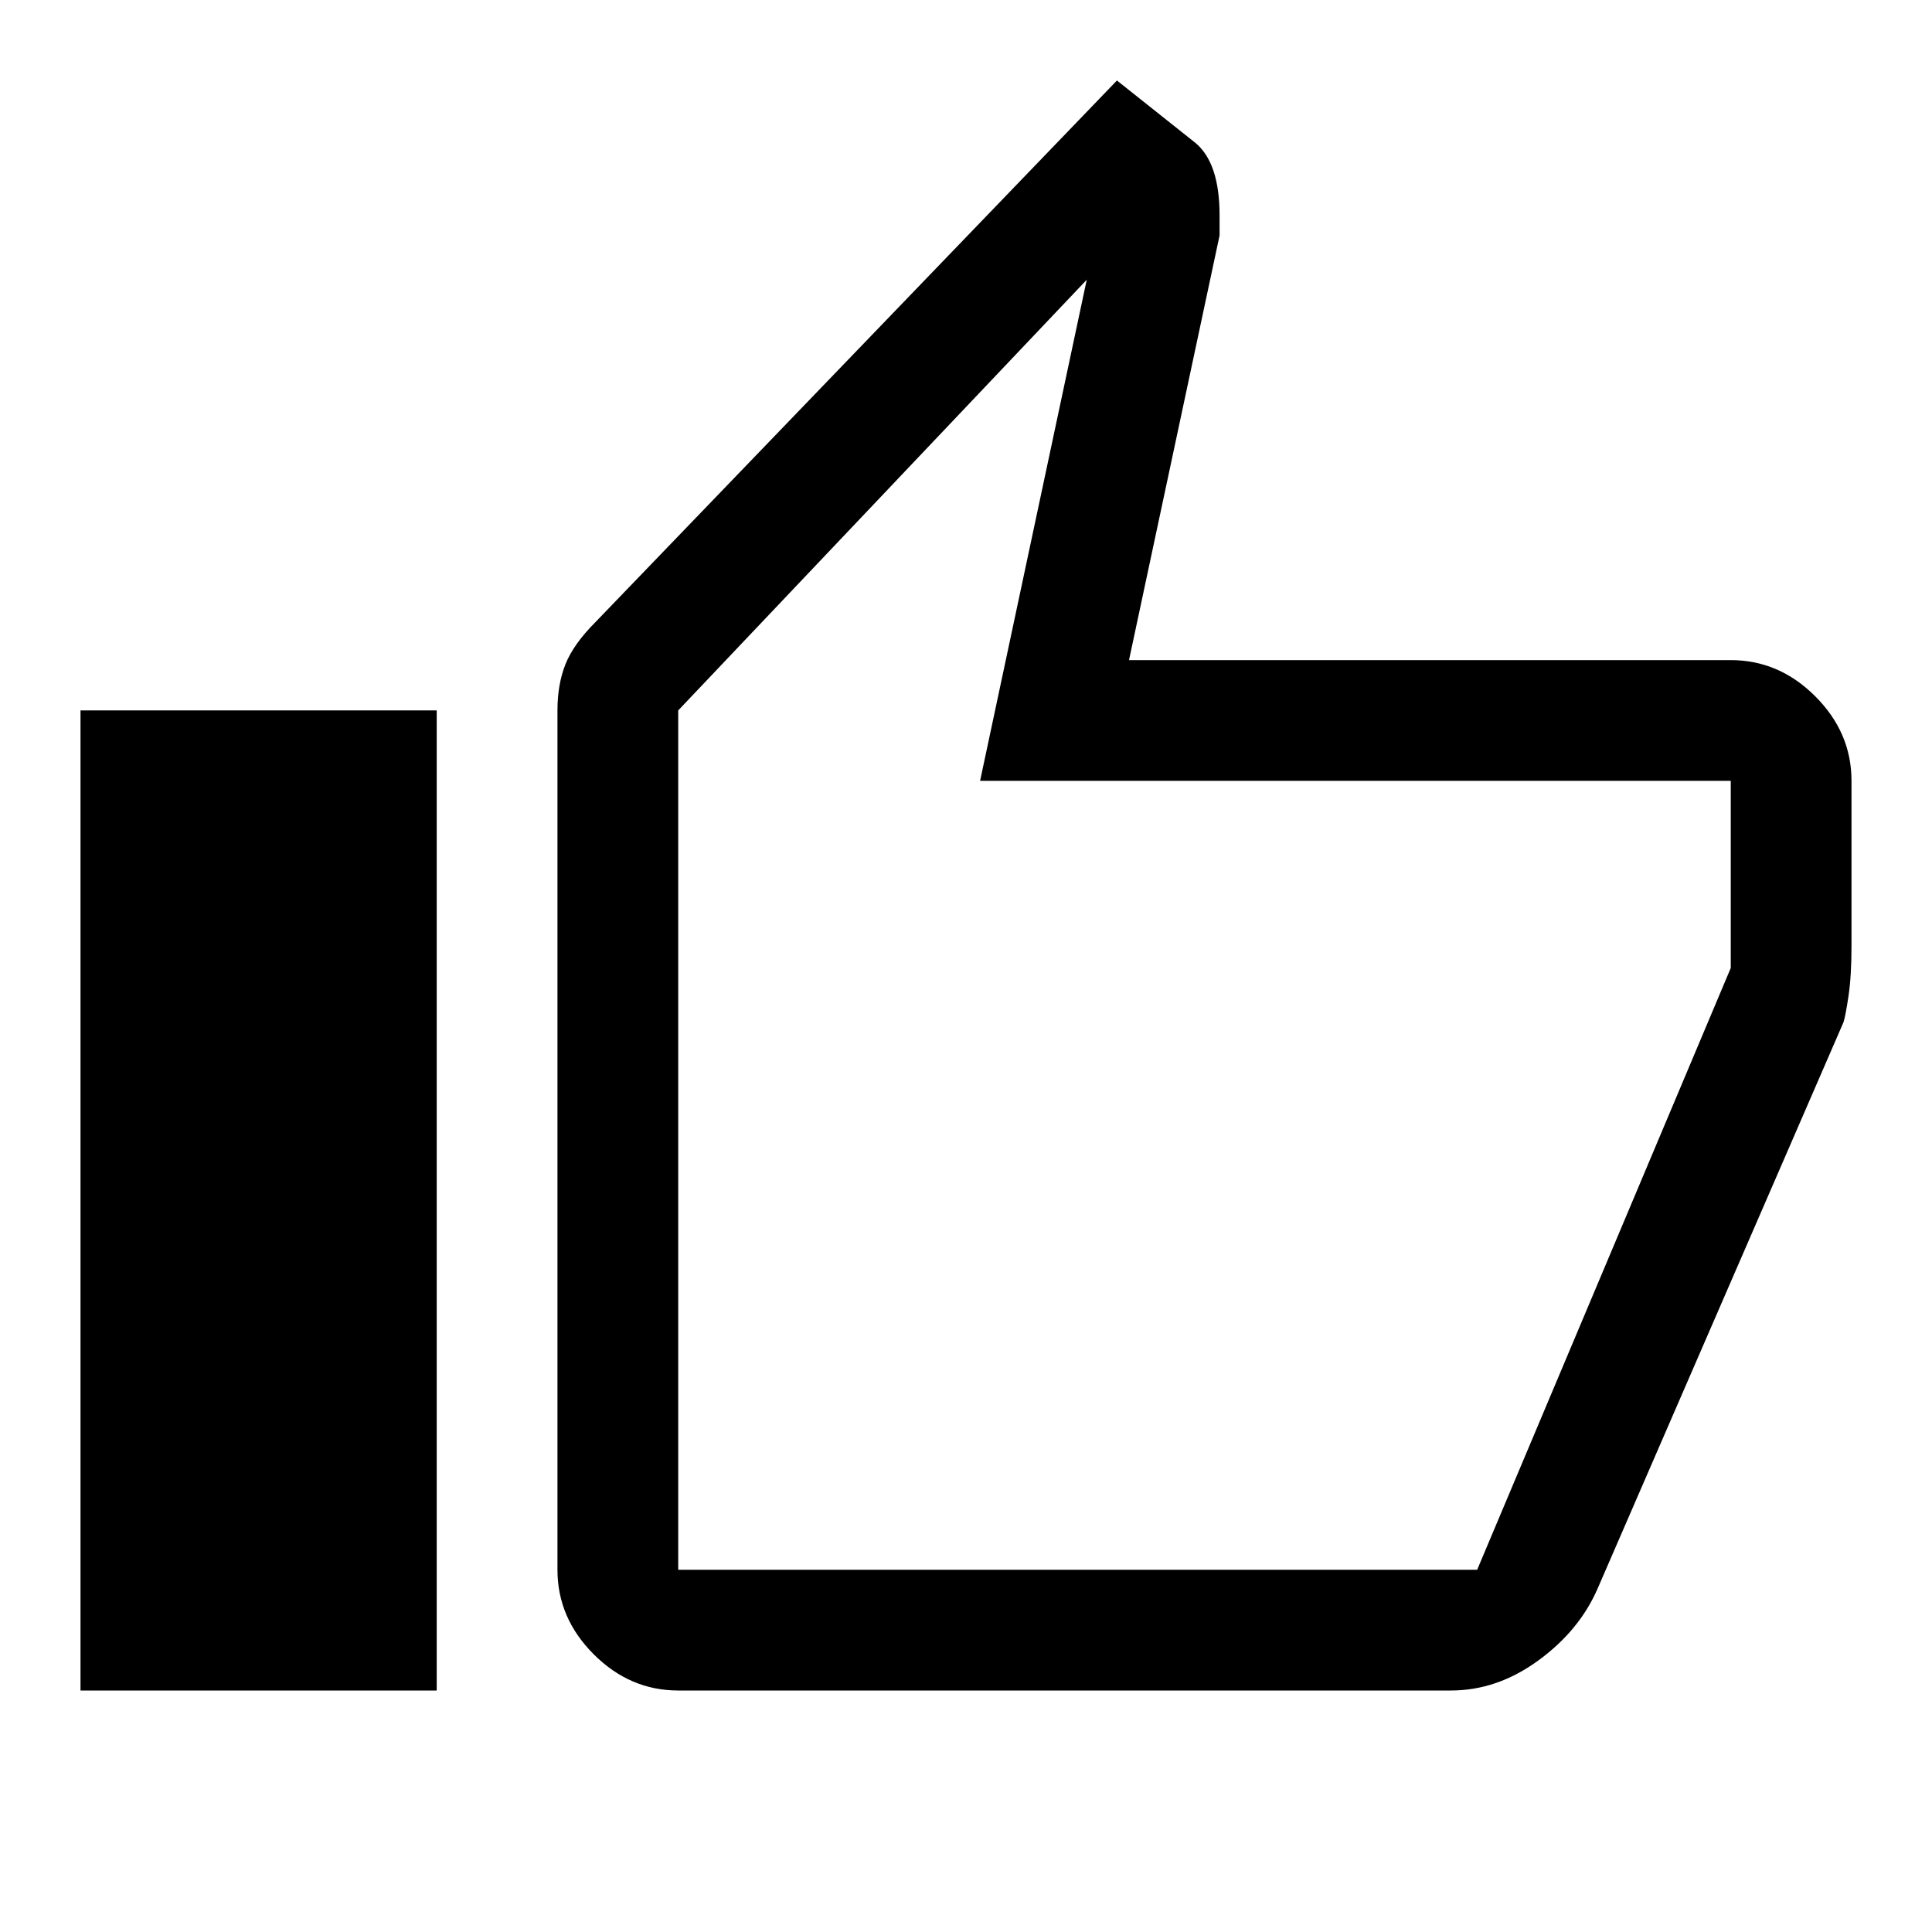 <svg xmlns="http://www.w3.org/2000/svg" height="48" width="48"><path d="M16.85 42Q15.65 42 14.75 41.1Q13.85 40.2 13.85 39V17.65Q13.85 17 14.05 16.5Q14.25 16 14.8 15.45L27.75 2L29.7 3.55Q30 3.8 30.15 4.25Q30.3 4.7 30.3 5.35V5.85L28.05 16.4H43Q44.2 16.4 45.1 17.3Q46 18.2 46 19.4V23.5Q46 24.25 45.925 24.75Q45.85 25.25 45.8 25.4L39.7 39.45Q39.25 40.5 38.225 41.25Q37.2 42 36.05 42ZM16.85 39H36.7Q36.7 39 36.7 39Q36.7 39 36.7 39L43 24.05V19.4Q43 19.4 43 19.4Q43 19.4 43 19.4H24.35L27 6.95L16.85 17.65V39Q16.85 39 16.85 39Q16.85 39 16.85 39ZM2 42H10.85V17.65H2ZM16.85 39Q16.85 39 16.85 39Q16.85 39 16.85 39V17.65V19.4Q16.85 19.4 16.85 19.4Q16.85 19.4 16.85 19.4V24.05V39Q16.85 39 16.85 39Q16.85 39 16.85 39Z"/></svg>